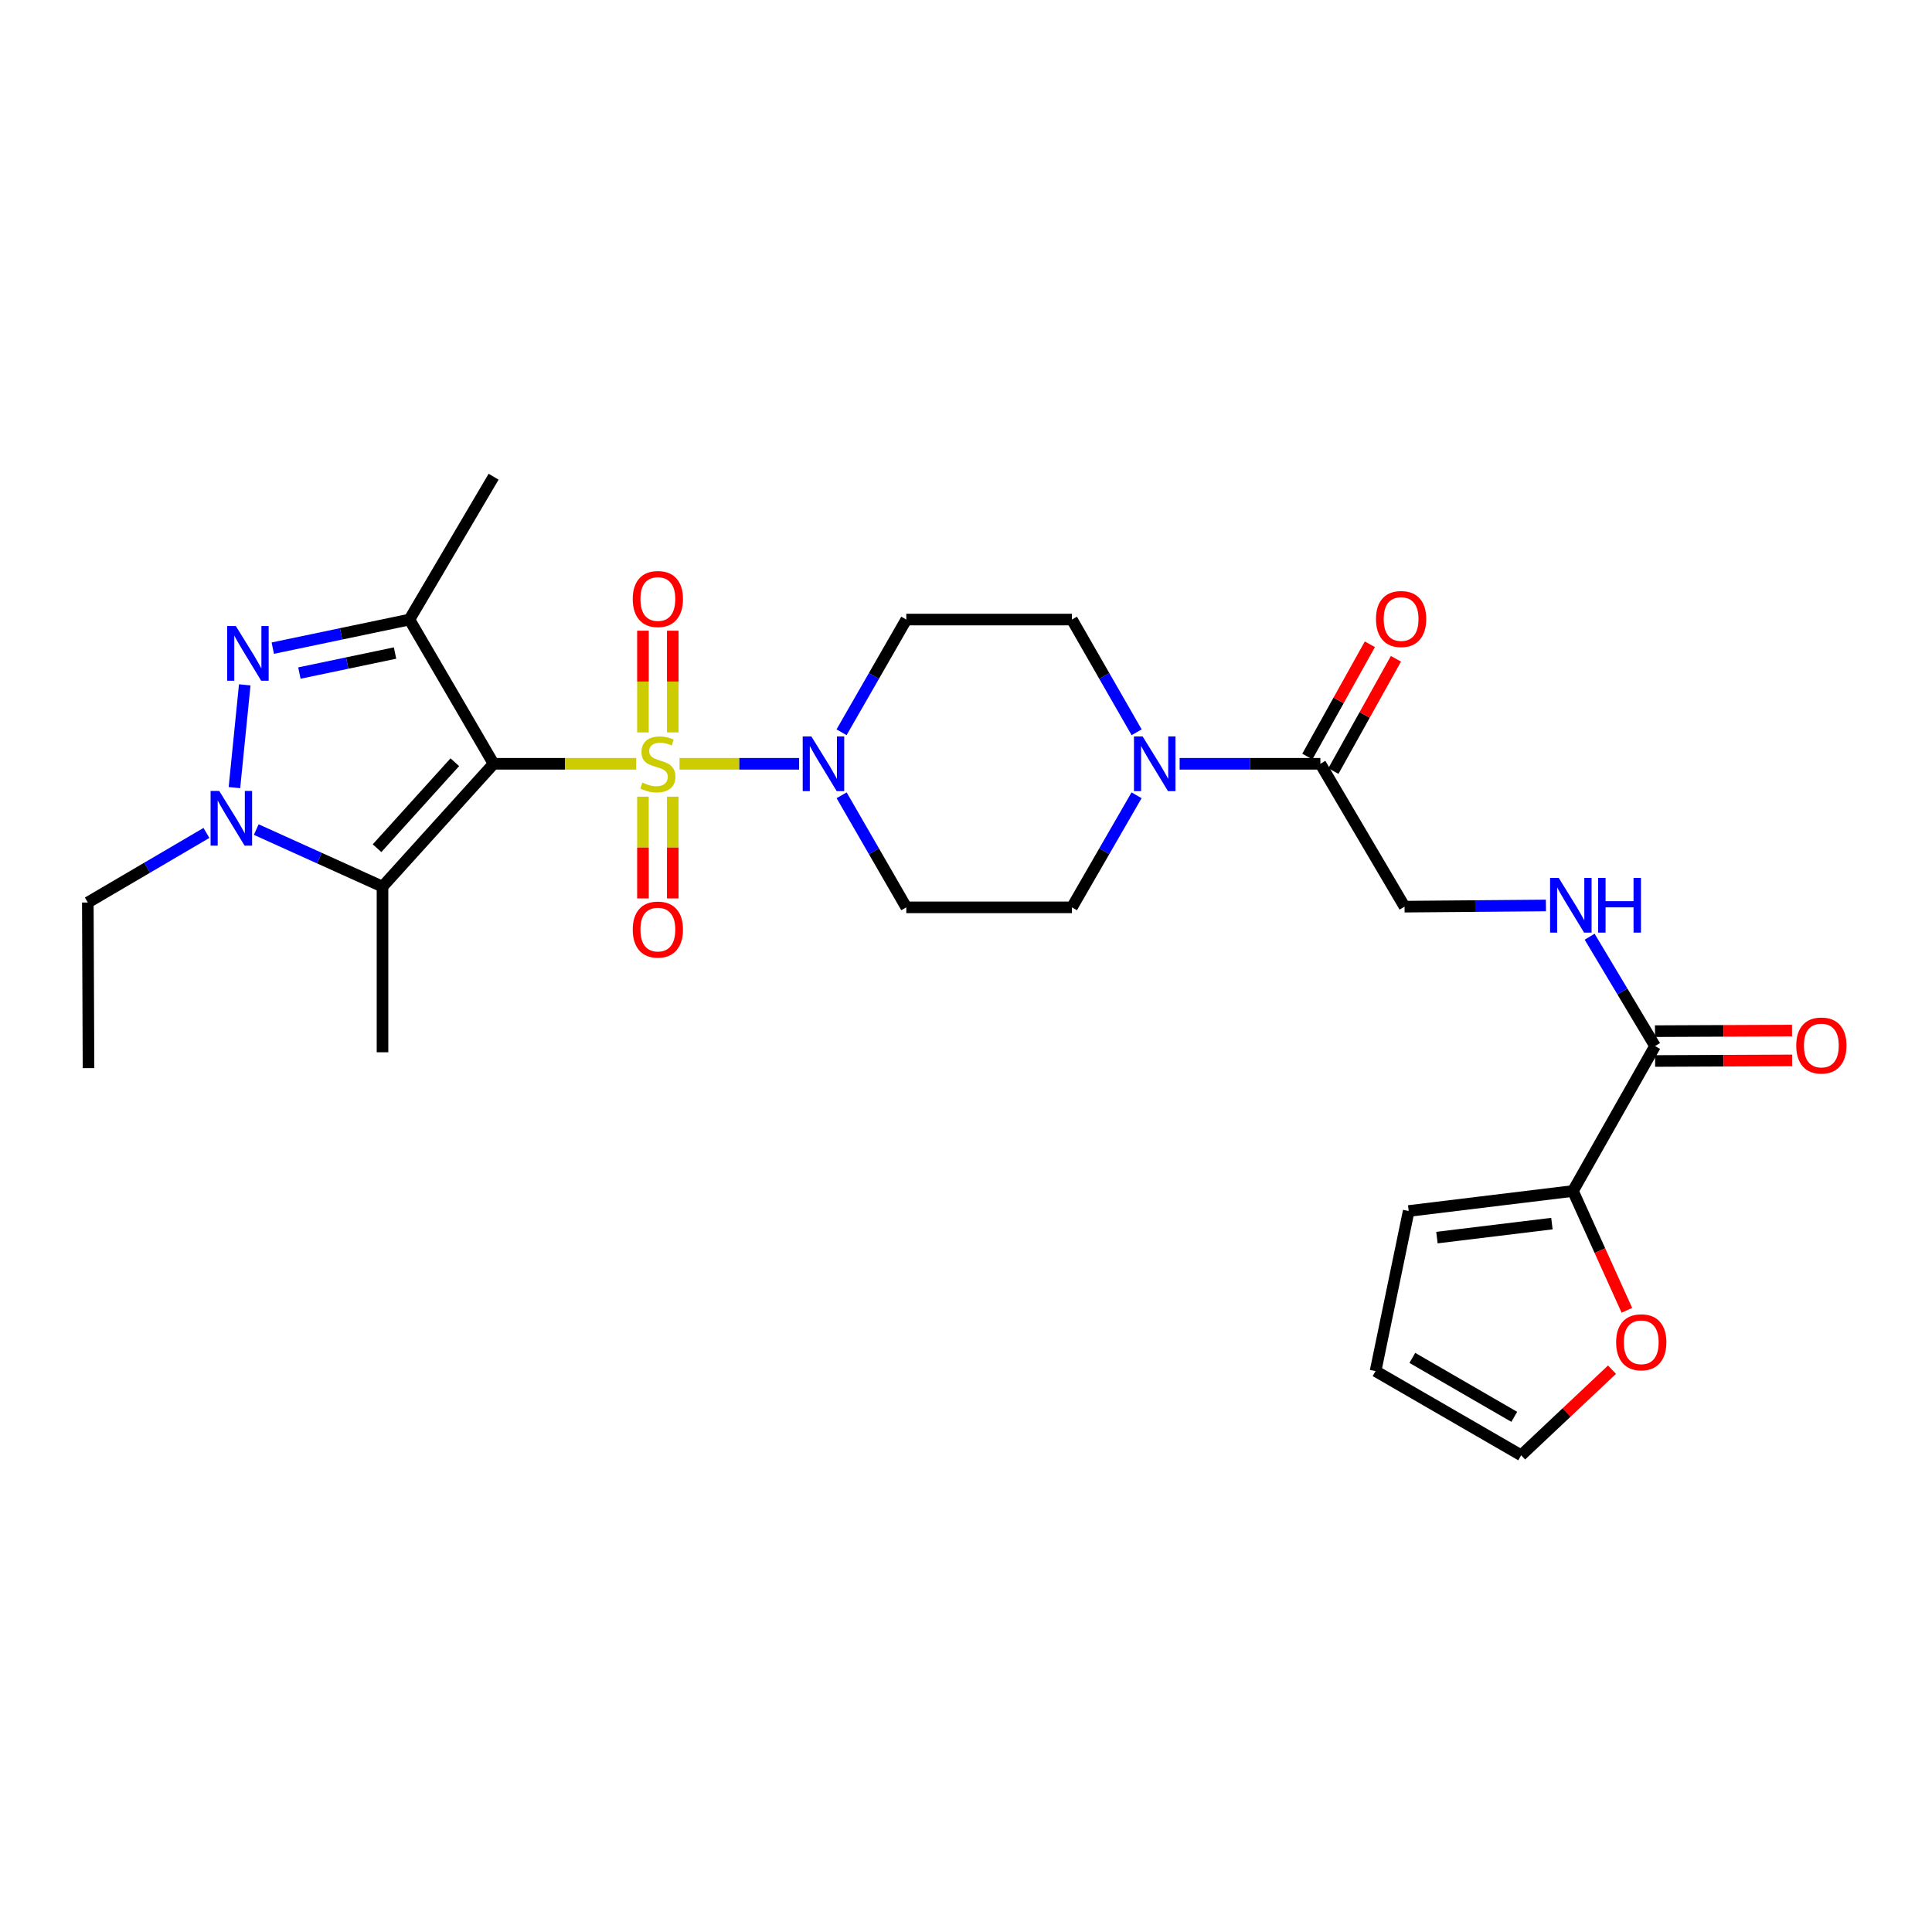 <?xml version='1.0' encoding='iso-8859-1'?>
<svg version='1.1' baseProfile='full'
              xmlns='http://www.w3.org/2000/svg'
                      xmlns:rdkit='http://www.rdkit.org/xml'
                      xmlns:xlink='http://www.w3.org/1999/xlink'
                  xml:space='preserve'
width='1000px' height='1000px' viewBox='0 0 1000 1000'>
<!-- END OF HEADER -->
<rect style='opacity:1.0;fill:#FFFFFF;stroke:none' width='1000' height='1000' x='0' y='0'> </rect>
<path class='bond-0' d='M 329.301,395.339 L 292.394,395.339' style='fill:none;fill-rule:evenodd;stroke:#CCCC00;stroke-width:6px;stroke-linecap:butt;stroke-linejoin:miter;stroke-opacity:1' />
<path class='bond-0' d='M 292.394,395.339 L 255.488,395.339' style='fill:none;fill-rule:evenodd;stroke:#000000;stroke-width:6px;stroke-linecap:butt;stroke-linejoin:miter;stroke-opacity:1' />
<path class='bond-5' d='M 351.729,395.339 L 382.673,395.339' style='fill:none;fill-rule:evenodd;stroke:#CCCC00;stroke-width:6px;stroke-linecap:butt;stroke-linejoin:miter;stroke-opacity:1' />
<path class='bond-5' d='M 382.673,395.339 L 413.617,395.339' style='fill:none;fill-rule:evenodd;stroke:#0000FF;stroke-width:6px;stroke-linecap:butt;stroke-linejoin:miter;stroke-opacity:1' />
<path class='bond-10' d='M 348.226,379.085 L 348.226,352.771' style='fill:none;fill-rule:evenodd;stroke:#CCCC00;stroke-width:6px;stroke-linecap:butt;stroke-linejoin:miter;stroke-opacity:1' />
<path class='bond-10' d='M 348.226,352.771 L 348.226,326.457' style='fill:none;fill-rule:evenodd;stroke:#FF0000;stroke-width:6px;stroke-linecap:butt;stroke-linejoin:miter;stroke-opacity:1' />
<path class='bond-10' d='M 332.787,379.085 L 332.787,352.771' style='fill:none;fill-rule:evenodd;stroke:#CCCC00;stroke-width:6px;stroke-linecap:butt;stroke-linejoin:miter;stroke-opacity:1' />
<path class='bond-10' d='M 332.787,352.771 L 332.787,326.457' style='fill:none;fill-rule:evenodd;stroke:#FF0000;stroke-width:6px;stroke-linecap:butt;stroke-linejoin:miter;stroke-opacity:1' />
<path class='bond-11' d='M 332.787,412.362 L 332.787,438.693' style='fill:none;fill-rule:evenodd;stroke:#CCCC00;stroke-width:6px;stroke-linecap:butt;stroke-linejoin:miter;stroke-opacity:1' />
<path class='bond-11' d='M 332.787,438.693 L 332.787,465.024' style='fill:none;fill-rule:evenodd;stroke:#FF0000;stroke-width:6px;stroke-linecap:butt;stroke-linejoin:miter;stroke-opacity:1' />
<path class='bond-11' d='M 348.226,412.362 L 348.226,438.693' style='fill:none;fill-rule:evenodd;stroke:#CCCC00;stroke-width:6px;stroke-linecap:butt;stroke-linejoin:miter;stroke-opacity:1' />
<path class='bond-11' d='M 348.226,438.693 L 348.226,465.024' style='fill:none;fill-rule:evenodd;stroke:#FF0000;stroke-width:6px;stroke-linecap:butt;stroke-linejoin:miter;stroke-opacity:1' />
<path class='bond-1' d='M 255.488,395.339 L 211.915,320.682' style='fill:none;fill-rule:evenodd;stroke:#000000;stroke-width:6px;stroke-linecap:butt;stroke-linejoin:miter;stroke-opacity:1' />
<path class='bond-2' d='M 255.488,395.339 L 197.985,458.923' style='fill:none;fill-rule:evenodd;stroke:#000000;stroke-width:6px;stroke-linecap:butt;stroke-linejoin:miter;stroke-opacity:1' />
<path class='bond-2' d='M 235.411,394.521 L 195.16,439.03' style='fill:none;fill-rule:evenodd;stroke:#000000;stroke-width:6px;stroke-linecap:butt;stroke-linejoin:miter;stroke-opacity:1' />
<path class='bond-3' d='M 211.915,320.682 L 176.555,328.084' style='fill:none;fill-rule:evenodd;stroke:#000000;stroke-width:6px;stroke-linecap:butt;stroke-linejoin:miter;stroke-opacity:1' />
<path class='bond-3' d='M 176.555,328.084 L 141.195,335.485' style='fill:none;fill-rule:evenodd;stroke:#0000FF;stroke-width:6px;stroke-linecap:butt;stroke-linejoin:miter;stroke-opacity:1' />
<path class='bond-3' d='M 204.47,338.014 L 179.718,343.195' style='fill:none;fill-rule:evenodd;stroke:#000000;stroke-width:6px;stroke-linecap:butt;stroke-linejoin:miter;stroke-opacity:1' />
<path class='bond-3' d='M 179.718,343.195 L 154.966,348.376' style='fill:none;fill-rule:evenodd;stroke:#0000FF;stroke-width:6px;stroke-linecap:butt;stroke-linejoin:miter;stroke-opacity:1' />
<path class='bond-24' d='M 211.915,320.682 L 255.488,246.746' style='fill:none;fill-rule:evenodd;stroke:#000000;stroke-width:6px;stroke-linecap:butt;stroke-linejoin:miter;stroke-opacity:1' />
<path class='bond-4' d='M 197.985,458.923 L 165.307,444.153' style='fill:none;fill-rule:evenodd;stroke:#000000;stroke-width:6px;stroke-linecap:butt;stroke-linejoin:miter;stroke-opacity:1' />
<path class='bond-4' d='M 165.307,444.153 L 132.629,429.383' style='fill:none;fill-rule:evenodd;stroke:#0000FF;stroke-width:6px;stroke-linecap:butt;stroke-linejoin:miter;stroke-opacity:1' />
<path class='bond-26' d='M 197.985,458.923 L 197.985,544.654' style='fill:none;fill-rule:evenodd;stroke:#000000;stroke-width:6px;stroke-linecap:butt;stroke-linejoin:miter;stroke-opacity:1' />
<path class='bond-29' d='M 126.682,354.485 L 121.34,407.663' style='fill:none;fill-rule:evenodd;stroke:#0000FF;stroke-width:6px;stroke-linecap:butt;stroke-linejoin:miter;stroke-opacity:1' />
<path class='bond-25' d='M 106.85,431.123 L 76.152,449.131' style='fill:none;fill-rule:evenodd;stroke:#0000FF;stroke-width:6px;stroke-linecap:butt;stroke-linejoin:miter;stroke-opacity:1' />
<path class='bond-25' d='M 76.152,449.131 L 45.455,467.14' style='fill:none;fill-rule:evenodd;stroke:#000000;stroke-width:6px;stroke-linecap:butt;stroke-linejoin:miter;stroke-opacity:1' />
<path class='bond-13' d='M 435.628,411.644 L 452.363,440.644' style='fill:none;fill-rule:evenodd;stroke:#0000FF;stroke-width:6px;stroke-linecap:butt;stroke-linejoin:miter;stroke-opacity:1' />
<path class='bond-13' d='M 452.363,440.644 L 469.098,469.645' style='fill:none;fill-rule:evenodd;stroke:#000000;stroke-width:6px;stroke-linecap:butt;stroke-linejoin:miter;stroke-opacity:1' />
<path class='bond-14' d='M 435.588,379.027 L 452.343,349.855' style='fill:none;fill-rule:evenodd;stroke:#0000FF;stroke-width:6px;stroke-linecap:butt;stroke-linejoin:miter;stroke-opacity:1' />
<path class='bond-14' d='M 452.343,349.855 L 469.098,320.682' style='fill:none;fill-rule:evenodd;stroke:#000000;stroke-width:6px;stroke-linecap:butt;stroke-linejoin:miter;stroke-opacity:1' />
<path class='bond-6' d='M 588.324,379.027 L 571.576,349.855' style='fill:none;fill-rule:evenodd;stroke:#0000FF;stroke-width:6px;stroke-linecap:butt;stroke-linejoin:miter;stroke-opacity:1' />
<path class='bond-6' d='M 571.576,349.855 L 554.828,320.682' style='fill:none;fill-rule:evenodd;stroke:#000000;stroke-width:6px;stroke-linecap:butt;stroke-linejoin:miter;stroke-opacity:1' />
<path class='bond-8' d='M 610.572,395.339 L 646.996,395.339' style='fill:none;fill-rule:evenodd;stroke:#0000FF;stroke-width:6px;stroke-linecap:butt;stroke-linejoin:miter;stroke-opacity:1' />
<path class='bond-8' d='M 646.996,395.339 L 683.419,395.339' style='fill:none;fill-rule:evenodd;stroke:#000000;stroke-width:6px;stroke-linecap:butt;stroke-linejoin:miter;stroke-opacity:1' />
<path class='bond-28' d='M 588.284,411.644 L 571.556,440.644' style='fill:none;fill-rule:evenodd;stroke:#0000FF;stroke-width:6px;stroke-linecap:butt;stroke-linejoin:miter;stroke-opacity:1' />
<path class='bond-28' d='M 571.556,440.644 L 554.828,469.645' style='fill:none;fill-rule:evenodd;stroke:#000000;stroke-width:6px;stroke-linecap:butt;stroke-linejoin:miter;stroke-opacity:1' />
<path class='bond-7' d='M 856.647,541.446 L 839.722,513.146' style='fill:none;fill-rule:evenodd;stroke:#000000;stroke-width:6px;stroke-linecap:butt;stroke-linejoin:miter;stroke-opacity:1' />
<path class='bond-7' d='M 839.722,513.146 L 822.796,484.847' style='fill:none;fill-rule:evenodd;stroke:#0000FF;stroke-width:6px;stroke-linecap:butt;stroke-linejoin:miter;stroke-opacity:1' />
<path class='bond-9' d='M 856.647,541.446 L 814.155,616.454' style='fill:none;fill-rule:evenodd;stroke:#000000;stroke-width:6px;stroke-linecap:butt;stroke-linejoin:miter;stroke-opacity:1' />
<path class='bond-20' d='M 856.68,549.165 L 892.145,549.013' style='fill:none;fill-rule:evenodd;stroke:#000000;stroke-width:6px;stroke-linecap:butt;stroke-linejoin:miter;stroke-opacity:1' />
<path class='bond-20' d='M 892.145,549.013 L 927.61,548.861' style='fill:none;fill-rule:evenodd;stroke:#FF0000;stroke-width:6px;stroke-linecap:butt;stroke-linejoin:miter;stroke-opacity:1' />
<path class='bond-20' d='M 856.614,533.726 L 892.079,533.574' style='fill:none;fill-rule:evenodd;stroke:#000000;stroke-width:6px;stroke-linecap:butt;stroke-linejoin:miter;stroke-opacity:1' />
<path class='bond-20' d='M 892.079,533.574 L 927.544,533.422' style='fill:none;fill-rule:evenodd;stroke:#FF0000;stroke-width:6px;stroke-linecap:butt;stroke-linejoin:miter;stroke-opacity:1' />
<path class='bond-18' d='M 683.419,395.339 L 726.992,469.285' style='fill:none;fill-rule:evenodd;stroke:#000000;stroke-width:6px;stroke-linecap:butt;stroke-linejoin:miter;stroke-opacity:1' />
<path class='bond-21' d='M 690.163,399.096 L 706.349,370.041' style='fill:none;fill-rule:evenodd;stroke:#000000;stroke-width:6px;stroke-linecap:butt;stroke-linejoin:miter;stroke-opacity:1' />
<path class='bond-21' d='M 706.349,370.041 L 722.534,340.986' style='fill:none;fill-rule:evenodd;stroke:#FF0000;stroke-width:6px;stroke-linecap:butt;stroke-linejoin:miter;stroke-opacity:1' />
<path class='bond-21' d='M 676.675,391.583 L 692.861,362.527' style='fill:none;fill-rule:evenodd;stroke:#000000;stroke-width:6px;stroke-linecap:butt;stroke-linejoin:miter;stroke-opacity:1' />
<path class='bond-21' d='M 692.861,362.527 L 709.046,333.472' style='fill:none;fill-rule:evenodd;stroke:#FF0000;stroke-width:6px;stroke-linecap:butt;stroke-linejoin:miter;stroke-opacity:1' />
<path class='bond-15' d='M 814.155,616.454 L 828.112,647.334' style='fill:none;fill-rule:evenodd;stroke:#000000;stroke-width:6px;stroke-linecap:butt;stroke-linejoin:miter;stroke-opacity:1' />
<path class='bond-15' d='M 828.112,647.334 L 842.069,678.214' style='fill:none;fill-rule:evenodd;stroke:#FF0000;stroke-width:6px;stroke-linecap:butt;stroke-linejoin:miter;stroke-opacity:1' />
<path class='bond-19' d='M 814.155,616.454 L 729.137,626.807' style='fill:none;fill-rule:evenodd;stroke:#000000;stroke-width:6px;stroke-linecap:butt;stroke-linejoin:miter;stroke-opacity:1' />
<path class='bond-19' d='M 803.269,633.333 L 743.756,640.58' style='fill:none;fill-rule:evenodd;stroke:#000000;stroke-width:6px;stroke-linecap:butt;stroke-linejoin:miter;stroke-opacity:1' />
<path class='bond-12' d='M 800.165,468.672 L 763.579,468.978' style='fill:none;fill-rule:evenodd;stroke:#0000FF;stroke-width:6px;stroke-linecap:butt;stroke-linejoin:miter;stroke-opacity:1' />
<path class='bond-12' d='M 763.579,468.978 L 726.992,469.285' style='fill:none;fill-rule:evenodd;stroke:#000000;stroke-width:6px;stroke-linecap:butt;stroke-linejoin:miter;stroke-opacity:1' />
<path class='bond-17' d='M 469.098,469.645 L 554.828,469.645' style='fill:none;fill-rule:evenodd;stroke:#000000;stroke-width:6px;stroke-linecap:butt;stroke-linejoin:miter;stroke-opacity:1' />
<path class='bond-16' d='M 469.098,320.682 L 554.828,320.682' style='fill:none;fill-rule:evenodd;stroke:#000000;stroke-width:6px;stroke-linecap:butt;stroke-linejoin:miter;stroke-opacity:1' />
<path class='bond-22' d='M 834.376,708.942 L 810.863,731.098' style='fill:none;fill-rule:evenodd;stroke:#FF0000;stroke-width:6px;stroke-linecap:butt;stroke-linejoin:miter;stroke-opacity:1' />
<path class='bond-22' d='M 810.863,731.098 L 787.351,753.254' style='fill:none;fill-rule:evenodd;stroke:#000000;stroke-width:6px;stroke-linecap:butt;stroke-linejoin:miter;stroke-opacity:1' />
<path class='bond-23' d='M 729.137,626.807 L 711.99,709.673' style='fill:none;fill-rule:evenodd;stroke:#000000;stroke-width:6px;stroke-linecap:butt;stroke-linejoin:miter;stroke-opacity:1' />
<path class='bond-30' d='M 787.351,753.254 L 711.99,709.673' style='fill:none;fill-rule:evenodd;stroke:#000000;stroke-width:6px;stroke-linecap:butt;stroke-linejoin:miter;stroke-opacity:1' />
<path class='bond-30' d='M 783.776,733.352 L 731.024,702.845' style='fill:none;fill-rule:evenodd;stroke:#000000;stroke-width:6px;stroke-linecap:butt;stroke-linejoin:miter;stroke-opacity:1' />
<path class='bond-27' d='M 45.455,467.14 L 45.815,552.854' style='fill:none;fill-rule:evenodd;stroke:#000000;stroke-width:6px;stroke-linecap:butt;stroke-linejoin:miter;stroke-opacity:1' />
<path  class='atom-0' d='M 332.506 405.059
Q 332.826 405.179, 334.146 405.739
Q 335.466 406.299, 336.906 406.659
Q 338.386 406.979, 339.826 406.979
Q 342.506 406.979, 344.066 405.699
Q 345.626 404.379, 345.626 402.099
Q 345.626 400.539, 344.826 399.579
Q 344.066 398.619, 342.866 398.099
Q 341.666 397.579, 339.666 396.979
Q 337.146 396.219, 335.626 395.499
Q 334.146 394.779, 333.066 393.259
Q 332.026 391.739, 332.026 389.179
Q 332.026 385.619, 334.426 383.419
Q 336.866 381.219, 341.666 381.219
Q 344.946 381.219, 348.666 382.779
L 347.746 385.859
Q 344.346 384.459, 341.786 384.459
Q 339.026 384.459, 337.506 385.619
Q 335.986 386.739, 336.026 388.699
Q 336.026 390.219, 336.786 391.139
Q 337.586 392.059, 338.706 392.579
Q 339.866 393.099, 341.786 393.699
Q 344.346 394.499, 345.866 395.299
Q 347.386 396.099, 348.466 397.739
Q 349.586 399.339, 349.586 402.099
Q 349.586 406.019, 346.946 408.139
Q 344.346 410.219, 339.986 410.219
Q 337.466 410.219, 335.546 409.659
Q 333.666 409.139, 331.426 408.219
L 332.506 405.059
' fill='#CCCC00'/>
<path  class='atom-4' d='M 122.06 324.02
L 131.34 339.02
Q 132.26 340.5, 133.74 343.18
Q 135.22 345.86, 135.3 346.02
L 135.3 324.02
L 139.06 324.02
L 139.06 352.34
L 135.18 352.34
L 125.22 335.94
Q 124.06 334.02, 122.82 331.82
Q 121.62 329.62, 121.26 328.94
L 121.26 352.34
L 117.58 352.34
L 117.58 324.02
L 122.06 324.02
' fill='#0000FF'/>
<path  class='atom-5' d='M 113.483 409.399
L 122.763 424.399
Q 123.683 425.879, 125.163 428.559
Q 126.643 431.239, 126.723 431.399
L 126.723 409.399
L 130.483 409.399
L 130.483 437.719
L 126.603 437.719
L 116.643 421.319
Q 115.483 419.399, 114.243 417.199
Q 113.043 414.999, 112.683 414.319
L 112.683 437.719
L 109.003 437.719
L 109.003 409.399
L 113.483 409.399
' fill='#0000FF'/>
<path  class='atom-6' d='M 419.959 381.179
L 429.239 396.179
Q 430.159 397.659, 431.639 400.339
Q 433.119 403.019, 433.199 403.179
L 433.199 381.179
L 436.959 381.179
L 436.959 409.499
L 433.079 409.499
L 423.119 393.099
Q 421.959 391.179, 420.719 388.979
Q 419.519 386.779, 419.159 386.099
L 419.159 409.499
L 415.479 409.499
L 415.479 381.179
L 419.959 381.179
' fill='#0000FF'/>
<path  class='atom-7' d='M 591.429 381.179
L 600.709 396.179
Q 601.629 397.659, 603.109 400.339
Q 604.589 403.019, 604.669 403.179
L 604.669 381.179
L 608.429 381.179
L 608.429 409.499
L 604.549 409.499
L 594.589 393.099
Q 593.429 391.179, 592.189 388.979
Q 590.989 386.779, 590.629 386.099
L 590.629 409.499
L 586.949 409.499
L 586.949 381.179
L 591.429 381.179
' fill='#0000FF'/>
<path  class='atom-11' d='M 327.506 310.049
Q 327.506 303.249, 330.866 299.449
Q 334.226 295.649, 340.506 295.649
Q 346.786 295.649, 350.146 299.449
Q 353.506 303.249, 353.506 310.049
Q 353.506 316.929, 350.106 320.849
Q 346.706 324.729, 340.506 324.729
Q 334.266 324.729, 330.866 320.849
Q 327.506 316.969, 327.506 310.049
M 340.506 321.529
Q 344.826 321.529, 347.146 318.649
Q 349.506 315.729, 349.506 310.049
Q 349.506 304.489, 347.146 301.689
Q 344.826 298.849, 340.506 298.849
Q 336.186 298.849, 333.826 301.649
Q 331.506 304.449, 331.506 310.049
Q 331.506 315.769, 333.826 318.649
Q 336.186 321.529, 340.506 321.529
' fill='#FF0000'/>
<path  class='atom-12' d='M 327.506 481.141
Q 327.506 474.341, 330.866 470.541
Q 334.226 466.741, 340.506 466.741
Q 346.786 466.741, 350.146 470.541
Q 353.506 474.341, 353.506 481.141
Q 353.506 488.021, 350.106 491.941
Q 346.706 495.821, 340.506 495.821
Q 334.266 495.821, 330.866 491.941
Q 327.506 488.061, 327.506 481.141
M 340.506 492.621
Q 344.826 492.621, 347.146 489.741
Q 349.506 486.821, 349.506 481.141
Q 349.506 475.581, 347.146 472.781
Q 344.826 469.941, 340.506 469.941
Q 336.186 469.941, 333.826 472.741
Q 331.506 475.541, 331.506 481.141
Q 331.506 486.861, 333.826 489.741
Q 336.186 492.621, 340.506 492.621
' fill='#FF0000'/>
<path  class='atom-13' d='M 806.797 454.404
L 816.077 469.404
Q 816.997 470.884, 818.477 473.564
Q 819.957 476.244, 820.037 476.404
L 820.037 454.404
L 823.797 454.404
L 823.797 482.724
L 819.917 482.724
L 809.957 466.324
Q 808.797 464.404, 807.557 462.204
Q 806.357 460.004, 805.997 459.324
L 805.997 482.724
L 802.317 482.724
L 802.317 454.404
L 806.797 454.404
' fill='#0000FF'/>
<path  class='atom-13' d='M 827.197 454.404
L 831.037 454.404
L 831.037 466.444
L 845.517 466.444
L 845.517 454.404
L 849.357 454.404
L 849.357 482.724
L 845.517 482.724
L 845.517 469.644
L 831.037 469.644
L 831.037 482.724
L 827.197 482.724
L 827.197 454.404
' fill='#0000FF'/>
<path  class='atom-16' d='M 836.511 694.76
Q 836.511 687.96, 839.871 684.16
Q 843.231 680.36, 849.511 680.36
Q 855.791 680.36, 859.151 684.16
Q 862.511 687.96, 862.511 694.76
Q 862.511 701.64, 859.111 705.56
Q 855.711 709.44, 849.511 709.44
Q 843.271 709.44, 839.871 705.56
Q 836.511 701.68, 836.511 694.76
M 849.511 706.24
Q 853.831 706.24, 856.151 703.36
Q 858.511 700.44, 858.511 694.76
Q 858.511 689.2, 856.151 686.4
Q 853.831 683.56, 849.511 683.56
Q 845.191 683.56, 842.831 686.36
Q 840.511 689.16, 840.511 694.76
Q 840.511 700.48, 842.831 703.36
Q 845.191 706.24, 849.511 706.24
' fill='#FF0000'/>
<path  class='atom-21' d='M 929.729 541.157
Q 929.729 534.357, 933.089 530.557
Q 936.449 526.757, 942.729 526.757
Q 949.009 526.757, 952.369 530.557
Q 955.729 534.357, 955.729 541.157
Q 955.729 548.037, 952.329 551.957
Q 948.929 555.837, 942.729 555.837
Q 936.489 555.837, 933.089 551.957
Q 929.729 548.077, 929.729 541.157
M 942.729 552.637
Q 947.049 552.637, 949.369 549.757
Q 951.729 546.837, 951.729 541.157
Q 951.729 535.597, 949.369 532.797
Q 947.049 529.957, 942.729 529.957
Q 938.409 529.957, 936.049 532.757
Q 933.729 535.557, 933.729 541.157
Q 933.729 546.877, 936.049 549.757
Q 938.409 552.637, 942.729 552.637
' fill='#FF0000'/>
<path  class='atom-22' d='M 712.208 320.402
Q 712.208 313.602, 715.568 309.802
Q 718.928 306.002, 725.208 306.002
Q 731.488 306.002, 734.848 309.802
Q 738.208 313.602, 738.208 320.402
Q 738.208 327.282, 734.808 331.202
Q 731.408 335.082, 725.208 335.082
Q 718.968 335.082, 715.568 331.202
Q 712.208 327.322, 712.208 320.402
M 725.208 331.882
Q 729.528 331.882, 731.848 329.002
Q 734.208 326.082, 734.208 320.402
Q 734.208 314.842, 731.848 312.042
Q 729.528 309.202, 725.208 309.202
Q 720.888 309.202, 718.528 312.002
Q 716.208 314.802, 716.208 320.402
Q 716.208 326.122, 718.528 329.002
Q 720.888 331.882, 725.208 331.882
' fill='#FF0000'/>
</svg>
